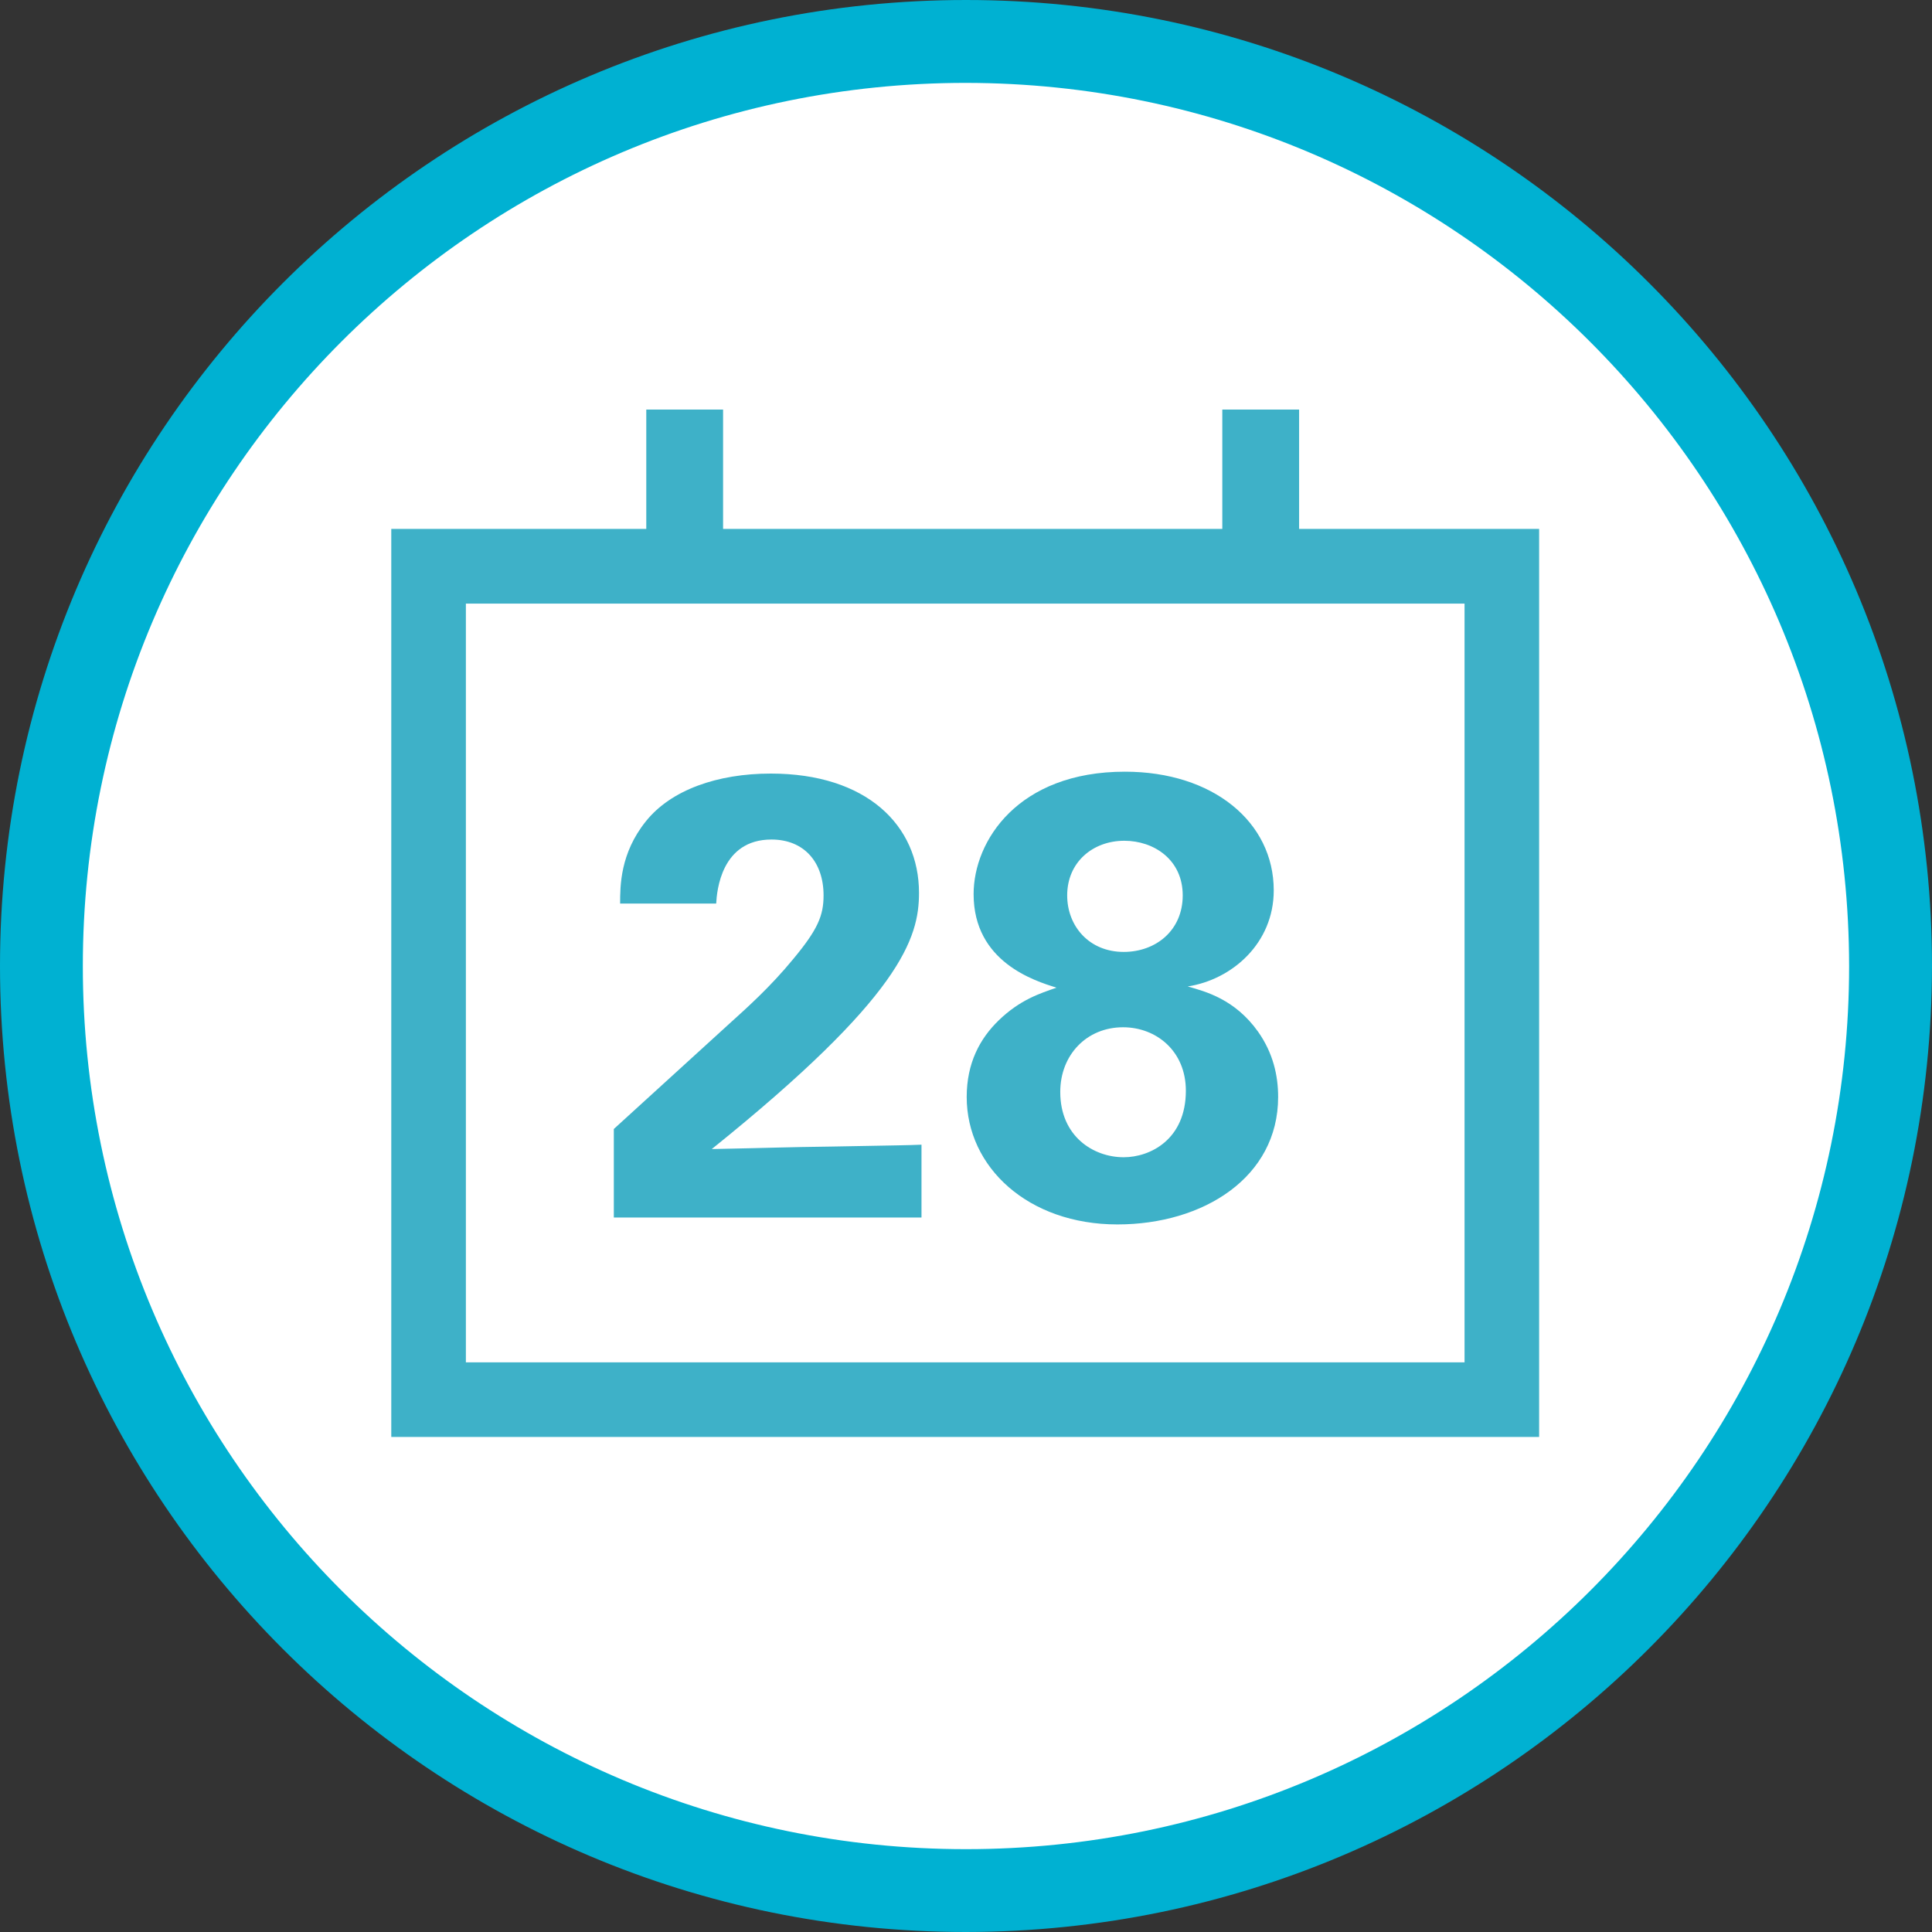 <?xml version="1.0" encoding="utf-8"?>
<!-- Generator: Adobe Illustrator 27.5.0, SVG Export Plug-In . SVG Version: 6.00 Build 0)  -->
<svg version="1.1" id="Layer_1" xmlns="http://www.w3.org/2000/svg" xmlns:xlink="http://www.w3.org/1999/xlink" x="0px" y="0px"
	 width="80px" height="80px" viewBox="0 0 80 80" style="enable-background:new 0 0 80 80;" xml:space="preserve">
<rect x="0" y="0" width="80" height="80" fill="#333333" stroke="none"/>
<style type="text/css">
	.st0{fill:#FFFFFF;}
	.st1{fill:#00B1D2;}
	.st2{fill:#3EB1C8;}
</style>
<ellipse id="Ellipse_280" class="st0" cx="40" cy="40" rx="37.113" ry="37.113"/>
<path id="Path_3788" class="st1" d="M40,80C17.909,80,0,62.091,0,40S17.909,0,40,0s40,17.909,40,40
	C79.975,62.081,62.081,79.975,40,80 M40,3.432C19.803,3.431,3.431,19.803,3.43,40s16.372,36.569,36.568,36.57
	s36.569-16.371,36.57-36.568c0-0.001,0-0.001,0-0.002C76.545,19.814,60.186,3.455,40,3.432"/>
<path class="st2" d="M25.417,46.749l4.707-4.29c0.832-0.754,1.768-1.586,2.73-2.757c1.014-1.222,1.248-1.794,1.248-2.626
	c0-1.378-0.806-2.313-2.158-2.313c-2.08,0-2.262,2.132-2.288,2.652h-3.978c0-0.729,0-2.08,1.066-3.406
	c1.04-1.301,2.964-1.977,5.174-1.977c3.952,0,6.136,2.132,6.136,4.94c0,1.872-0.728,4.29-8.581,10.608
	c2.626-0.052,2.938-0.078,4.992-0.104c2.782-0.052,3.094-0.052,3.692-0.077v3.016H25.417V46.749z"/>
<path class="st2" d="M40.315,37.024c0-2.21,1.846-5.07,6.266-5.07c3.641,0,6.162,2.08,6.162,4.914c0,2.185-1.716,3.692-3.562,3.979
	c0.728,0.208,1.949,0.52,2.912,1.872c0.624,0.884,0.832,1.82,0.832,2.704c0,3.328-3.095,5.278-6.656,5.278
	c-3.692,0-6.24-2.366-6.24-5.278c0-1.404,0.546-2.418,1.325-3.172c0.885-0.858,1.717-1.118,2.393-1.353
	C42.837,40.612,40.315,39.833,40.315,37.024z M49.104,45.163c0-1.639-1.223-2.626-2.601-2.626c-1.508,0-2.6,1.144-2.6,2.678
	c0,1.846,1.378,2.704,2.626,2.704C47.621,47.919,49.104,47.19,49.104,45.163z M48.974,37.076c0-1.481-1.196-2.262-2.419-2.262
	c-1.3,0-2.365,0.884-2.365,2.262c0,1.274,0.909,2.341,2.34,2.341C47.855,39.417,48.974,38.532,48.974,37.076z"/>
<path class="st2" d="M53.793,21.901v-4.942h-3.18v4.942H29.941v-4.942h-3.18v4.942H16.202v37.6h47.53v-37.6H53.793z M60.644,56.412
	H19.291V24.994h41.353V56.412z"/>
</svg>
